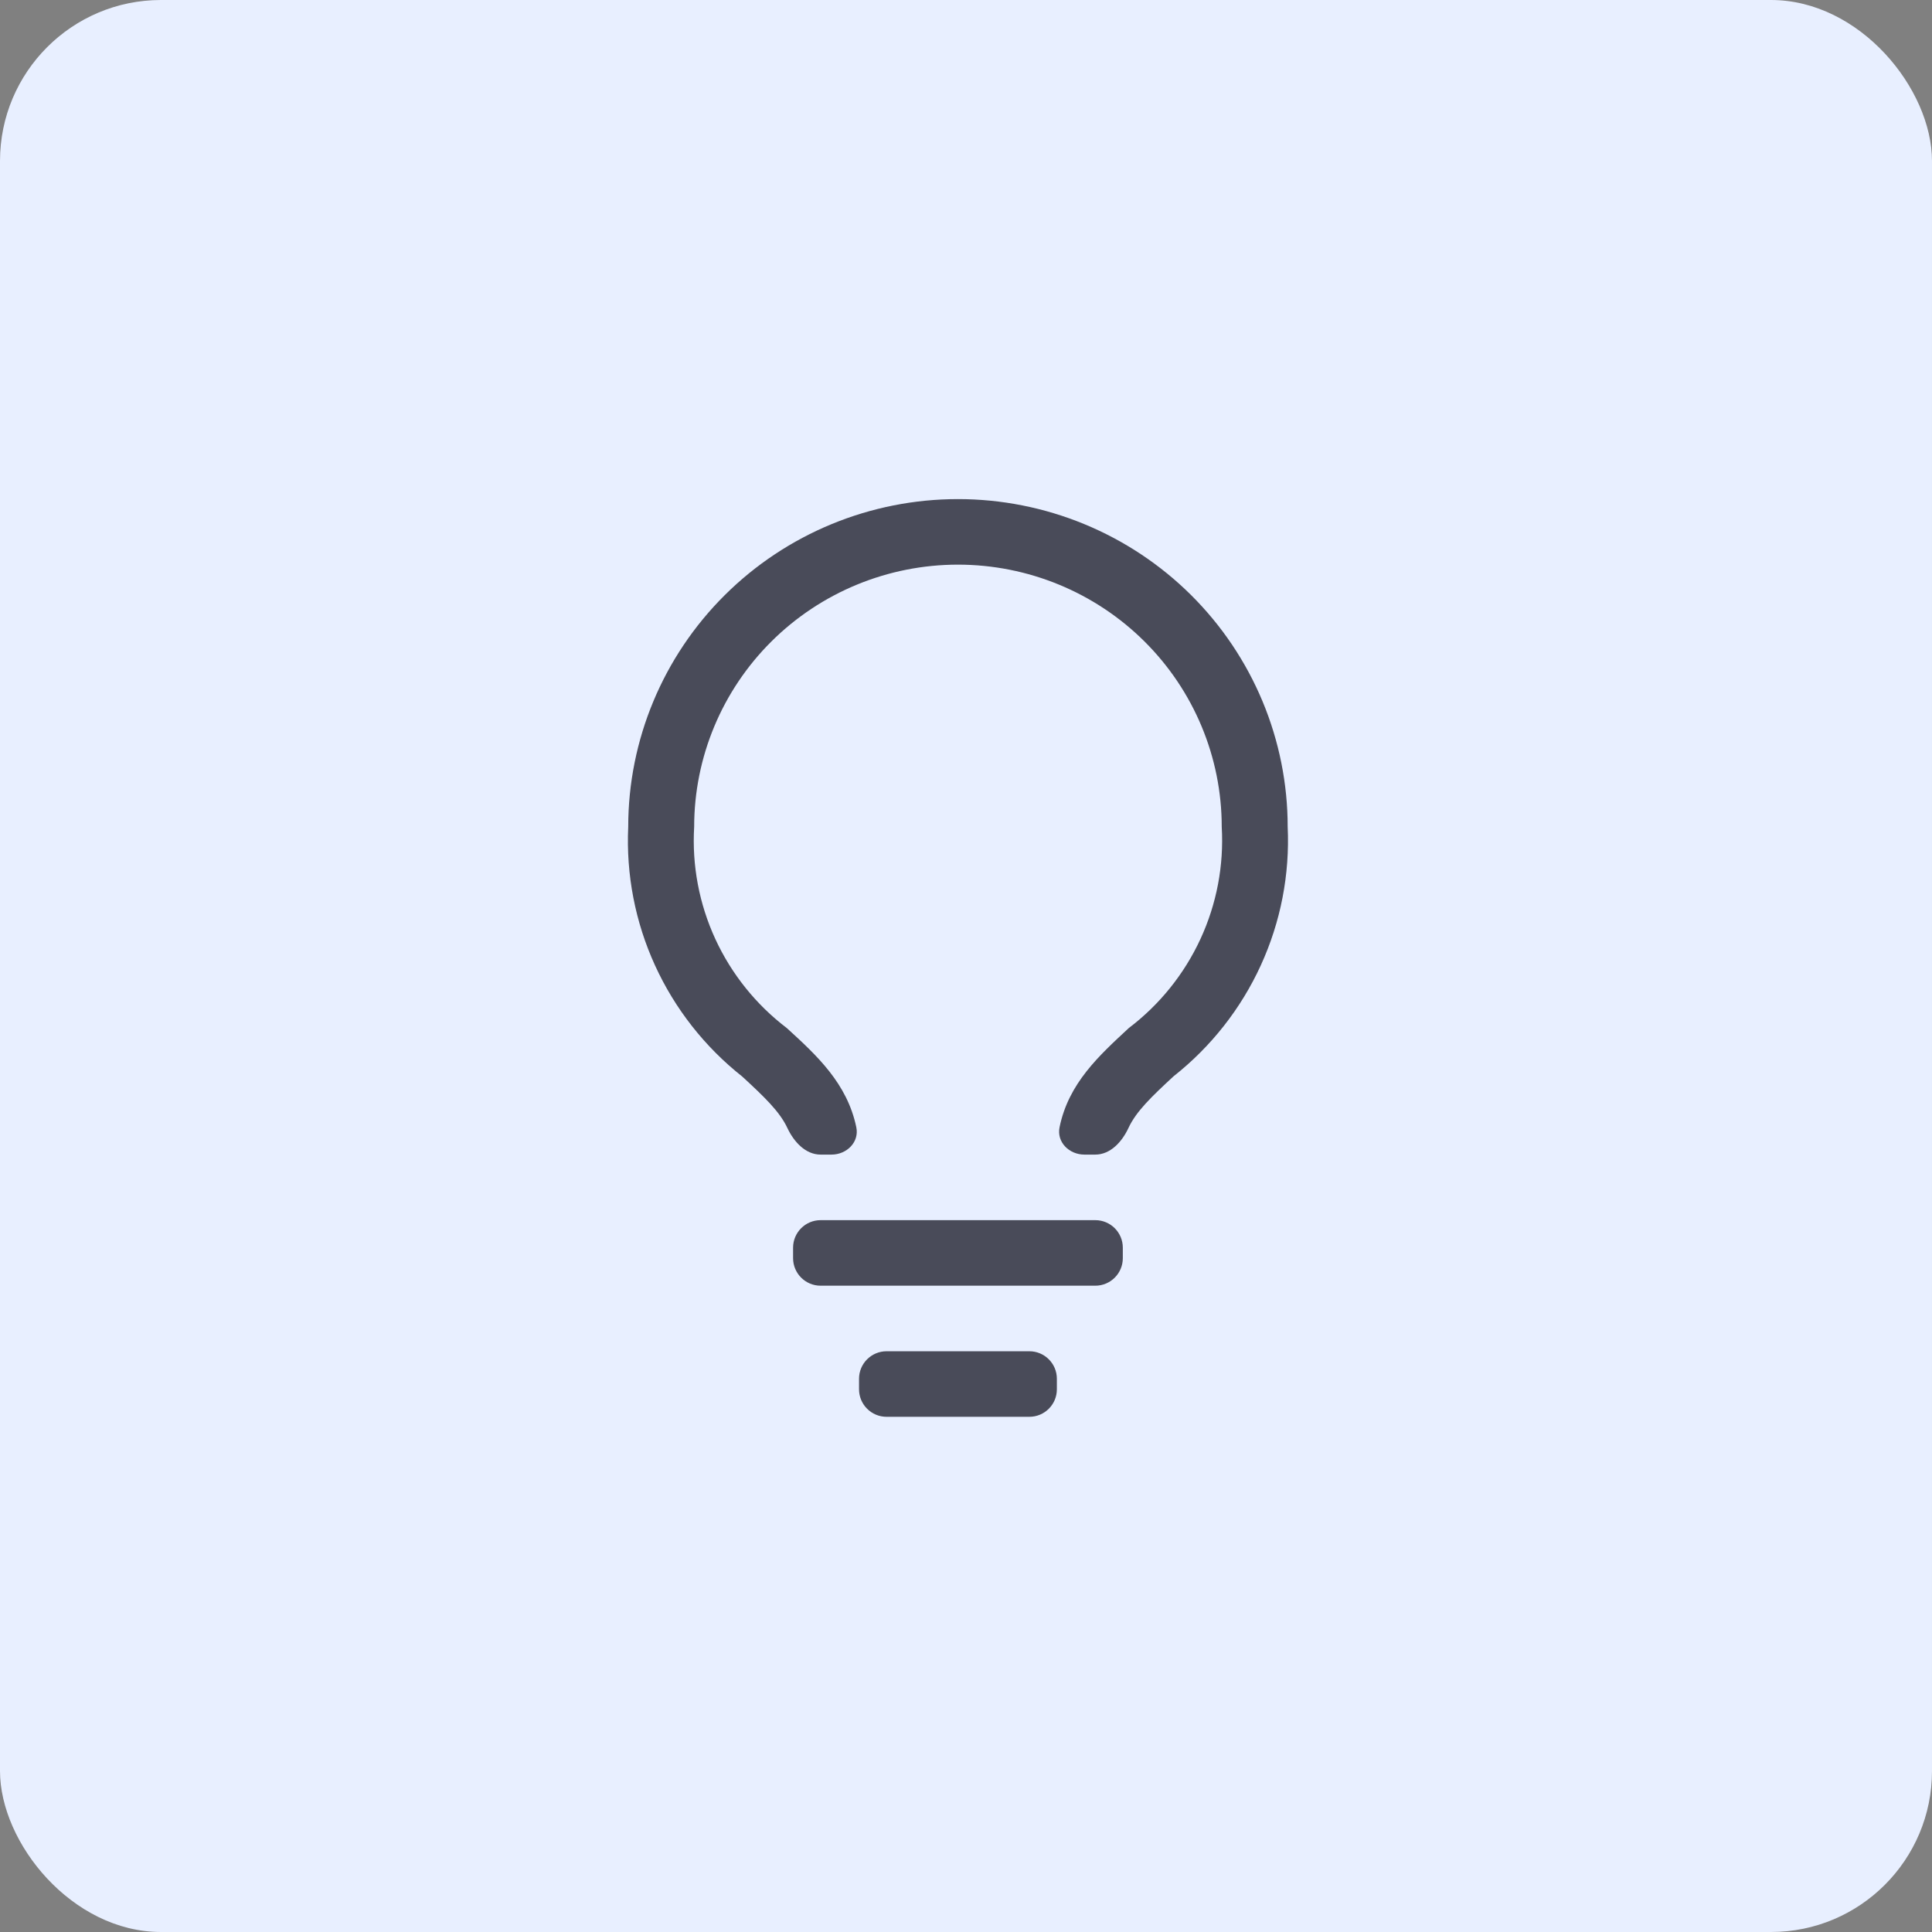 <svg width="120" height="120" viewBox="0 0 120 120" fill="none" xmlns="http://www.w3.org/2000/svg">
<rect x="0" y="0" width="120" height="120" fill="#808080" stroke="none"/>
<rect width="120" height="120" rx="10" fill="#E8EFFF"/>
<path d="M49.26 77.495C49.26 76.551 50.026 75.786 50.97 75.786H68.031C68.975 75.786 69.74 76.551 69.74 77.495V78.148C69.74 79.092 68.975 79.857 68.031 79.857H50.97C50.026 79.857 49.26 79.092 49.26 78.148V77.495ZM53.356 85.638C53.356 84.694 54.122 83.929 55.066 83.929H63.935C64.879 83.929 65.644 84.694 65.644 85.638V86.291C65.644 87.235 64.879 88 63.935 88H55.066C54.122 88 53.356 87.235 53.356 86.291V85.638ZM59.5 31C54.069 31 48.859 33.145 45.019 36.962C41.178 40.78 39.02 45.958 39.02 51.357C38.882 54.316 39.452 57.265 40.684 59.962C41.916 62.658 43.774 65.026 46.106 66.869C47.477 68.136 48.425 69.038 48.903 70.057C49.303 70.912 50.026 71.714 50.97 71.714H51.647C52.591 71.714 53.379 70.94 53.187 70.016C52.621 67.291 50.724 65.545 48.871 63.856C46.957 62.399 45.431 60.498 44.428 58.319C43.425 56.14 42.974 53.749 43.116 51.357C43.116 47.038 44.843 42.896 47.915 39.841C50.988 36.787 55.155 35.071 59.5 35.071C63.846 35.071 68.013 36.787 71.085 39.841C74.158 42.896 75.884 47.038 75.884 51.357C76.024 53.751 75.57 56.143 74.563 58.322C73.556 60.501 72.027 62.402 70.109 63.856C68.27 65.565 66.374 67.273 65.811 70.015C65.621 70.94 66.409 71.714 67.354 71.714H68.031C68.975 71.714 69.696 70.912 70.093 70.056C70.567 69.035 71.51 68.129 72.894 66.849C75.225 65.009 77.082 62.645 78.314 59.951C79.546 57.258 80.117 54.313 79.98 51.357C79.98 48.684 79.45 46.037 78.421 43.567C77.392 41.097 75.883 38.853 73.982 36.962C72.08 35.072 69.822 33.573 67.338 32.55C64.853 31.527 62.19 31 59.5 31Z" fill="#424451" fill-opacity="0.95"/>
</svg>
